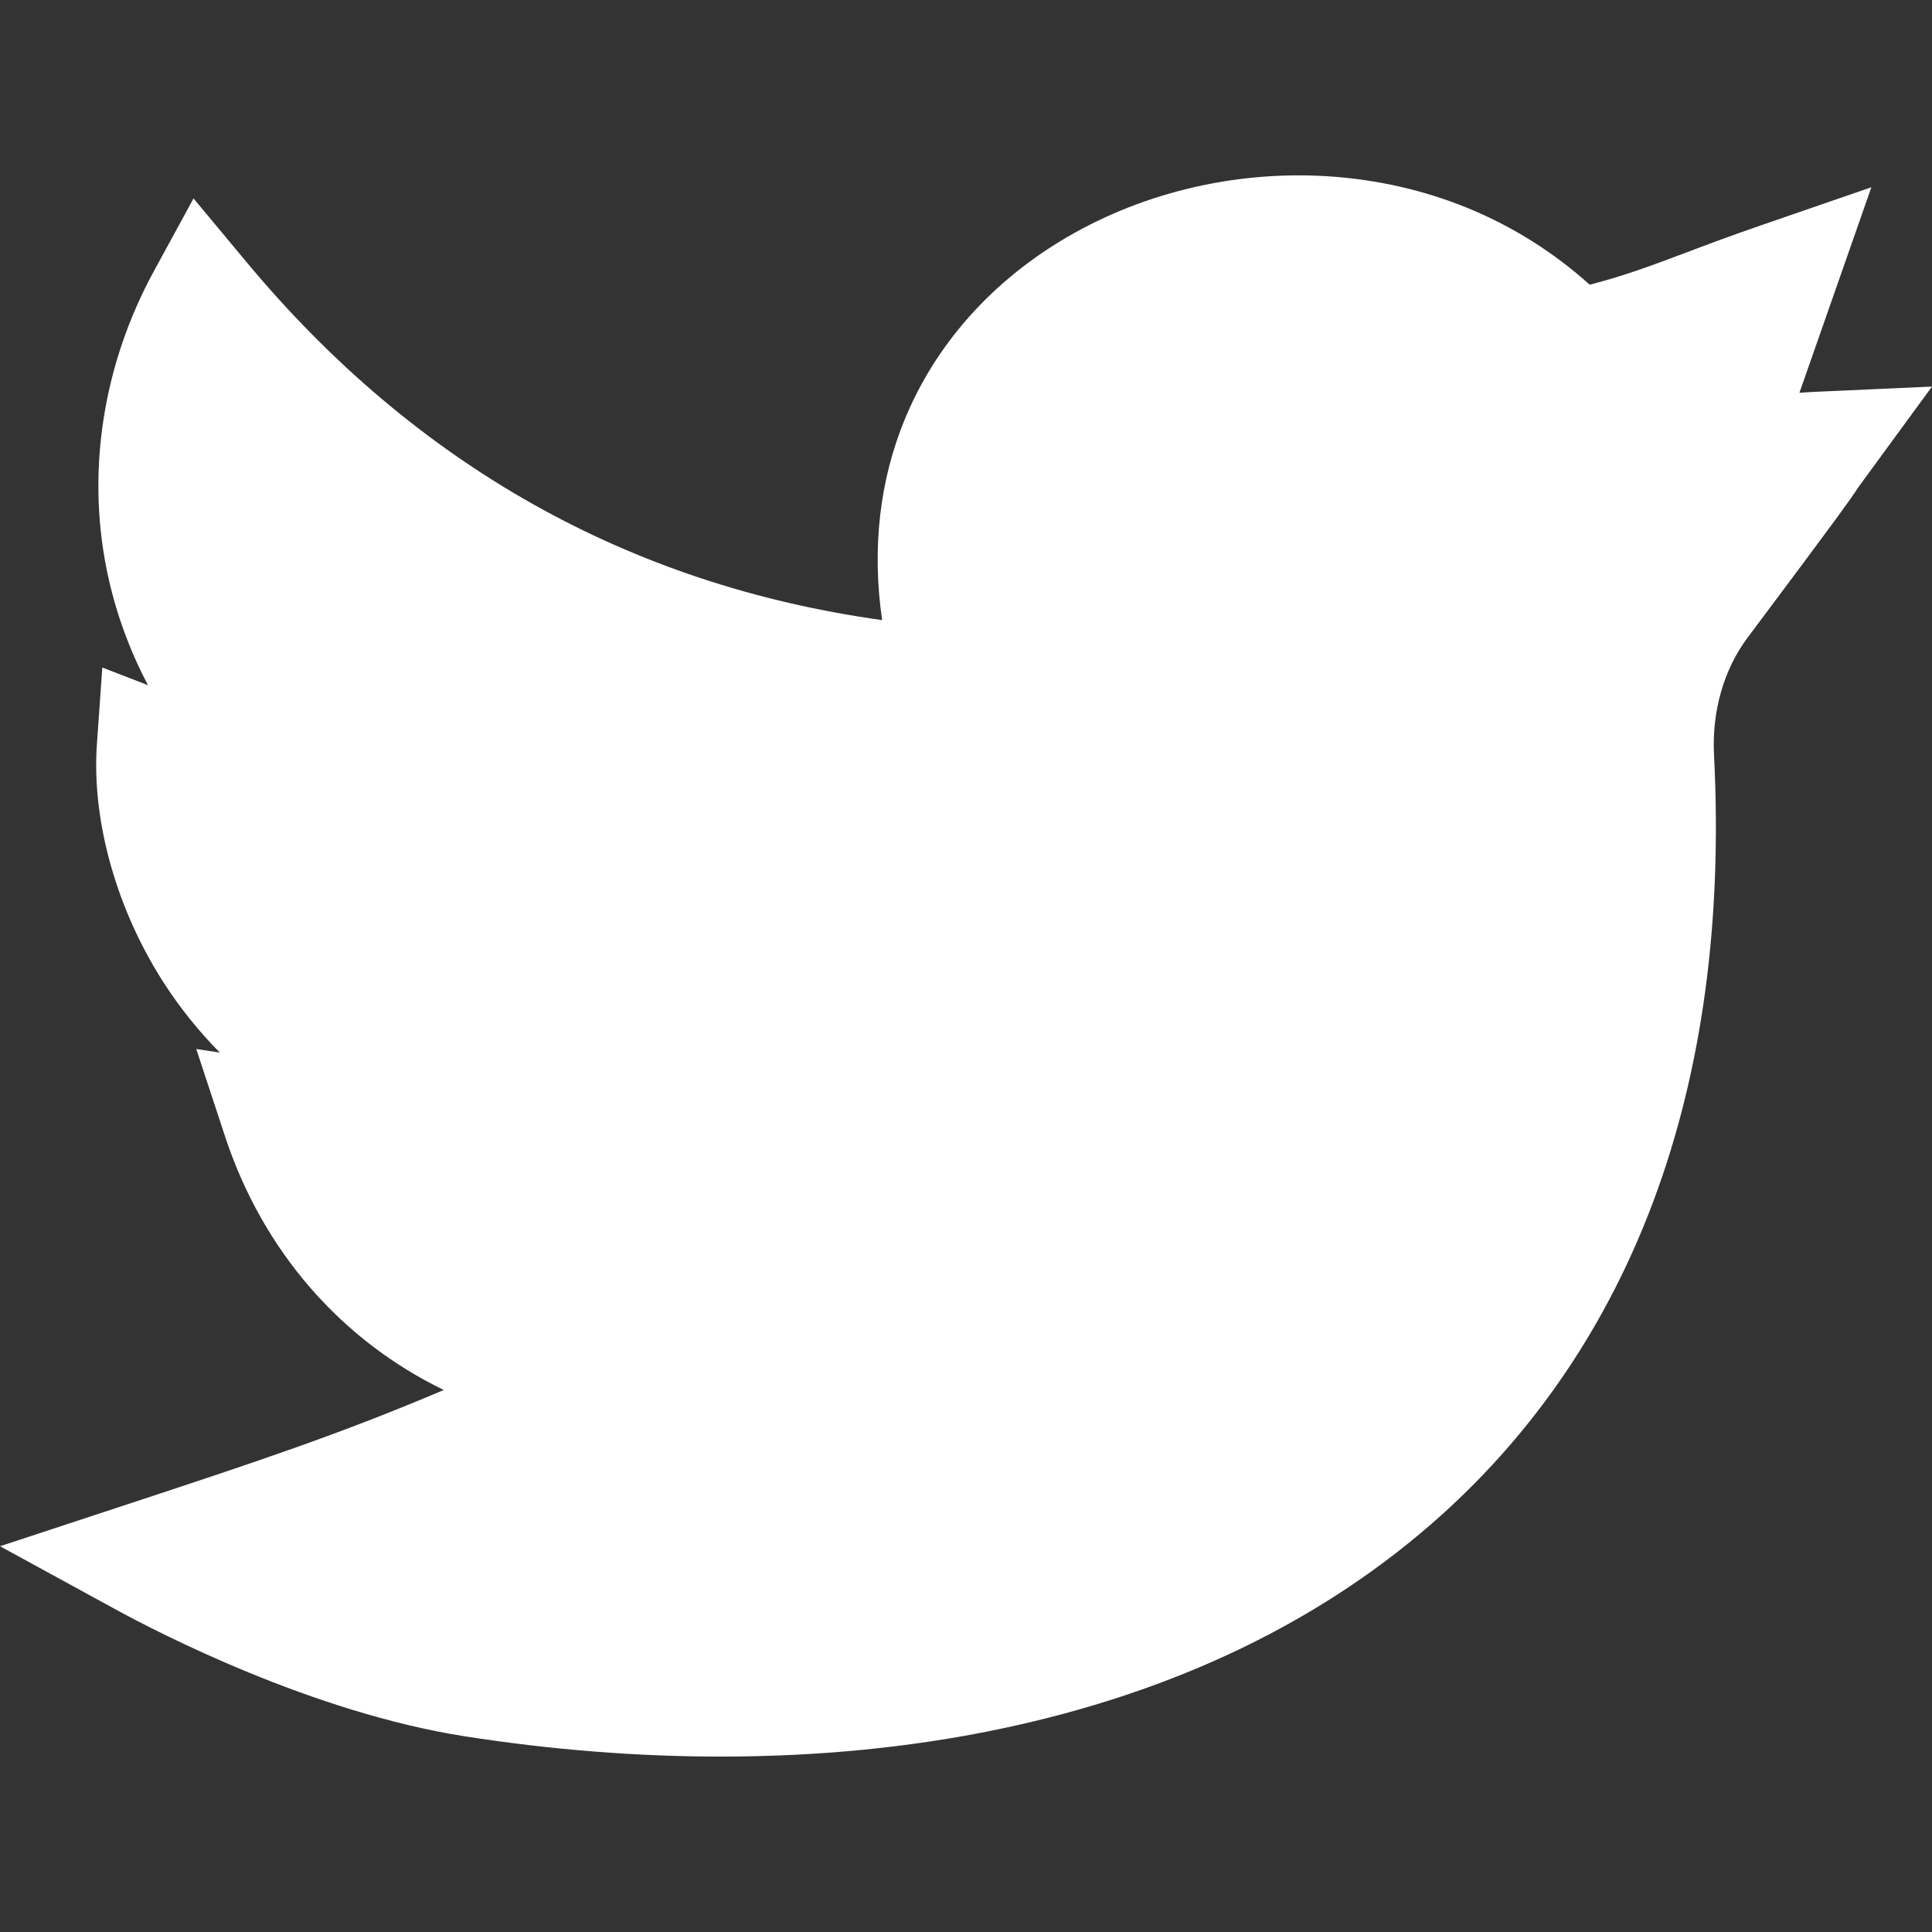 <svg width="24" height="24" viewBox="0 0 24 24" fill="none" xmlns="http://www.w3.org/2000/svg">
<rect x="0" y="0" width="24" height="24" fill="#333333" stroke="none"/>
<path d="M8.954 21.821C7.916 21.821 6.848 21.737 5.773 21.569C3.88 21.272 1.964 20.282 1.422 19.985L0 19.208L1.54 18.701C3.222 18.148 4.246 17.805 5.513 17.267C4.245 16.653 3.267 15.547 2.796 14.118L2.438 13.031L2.731 13.076C2.453 12.795 2.233 12.51 2.062 12.251C1.456 11.33 1.135 10.205 1.204 9.241L1.271 8.292L1.839 8.512C1.599 8.059 1.426 7.576 1.324 7.069C1.076 5.834 1.284 4.521 1.909 3.373L2.404 2.465L3.066 3.26C5.16 5.774 7.811 7.266 10.958 7.703C10.829 6.817 10.926 5.962 11.245 5.195C11.616 4.303 12.276 3.546 13.153 3.007C14.128 2.408 15.31 2.118 16.481 2.189C17.724 2.266 18.852 2.731 19.748 3.537C20.186 3.423 20.508 3.302 20.944 3.138C21.206 3.039 21.504 2.927 21.876 2.799L23.247 2.326L22.353 4.88C22.412 4.875 22.472 4.871 22.536 4.868L24 4.802L23.135 5.984C23.085 6.052 23.072 6.071 23.055 6.098C22.985 6.203 22.898 6.334 21.71 7.92C21.413 8.317 21.265 8.834 21.292 9.377C21.398 11.438 21.145 13.302 20.54 14.919C19.969 16.448 19.083 17.76 17.908 18.819C16.453 20.128 14.599 21.025 12.396 21.483C11.315 21.708 10.155 21.821 8.954 21.821Z" fill="white"/>
</svg>
